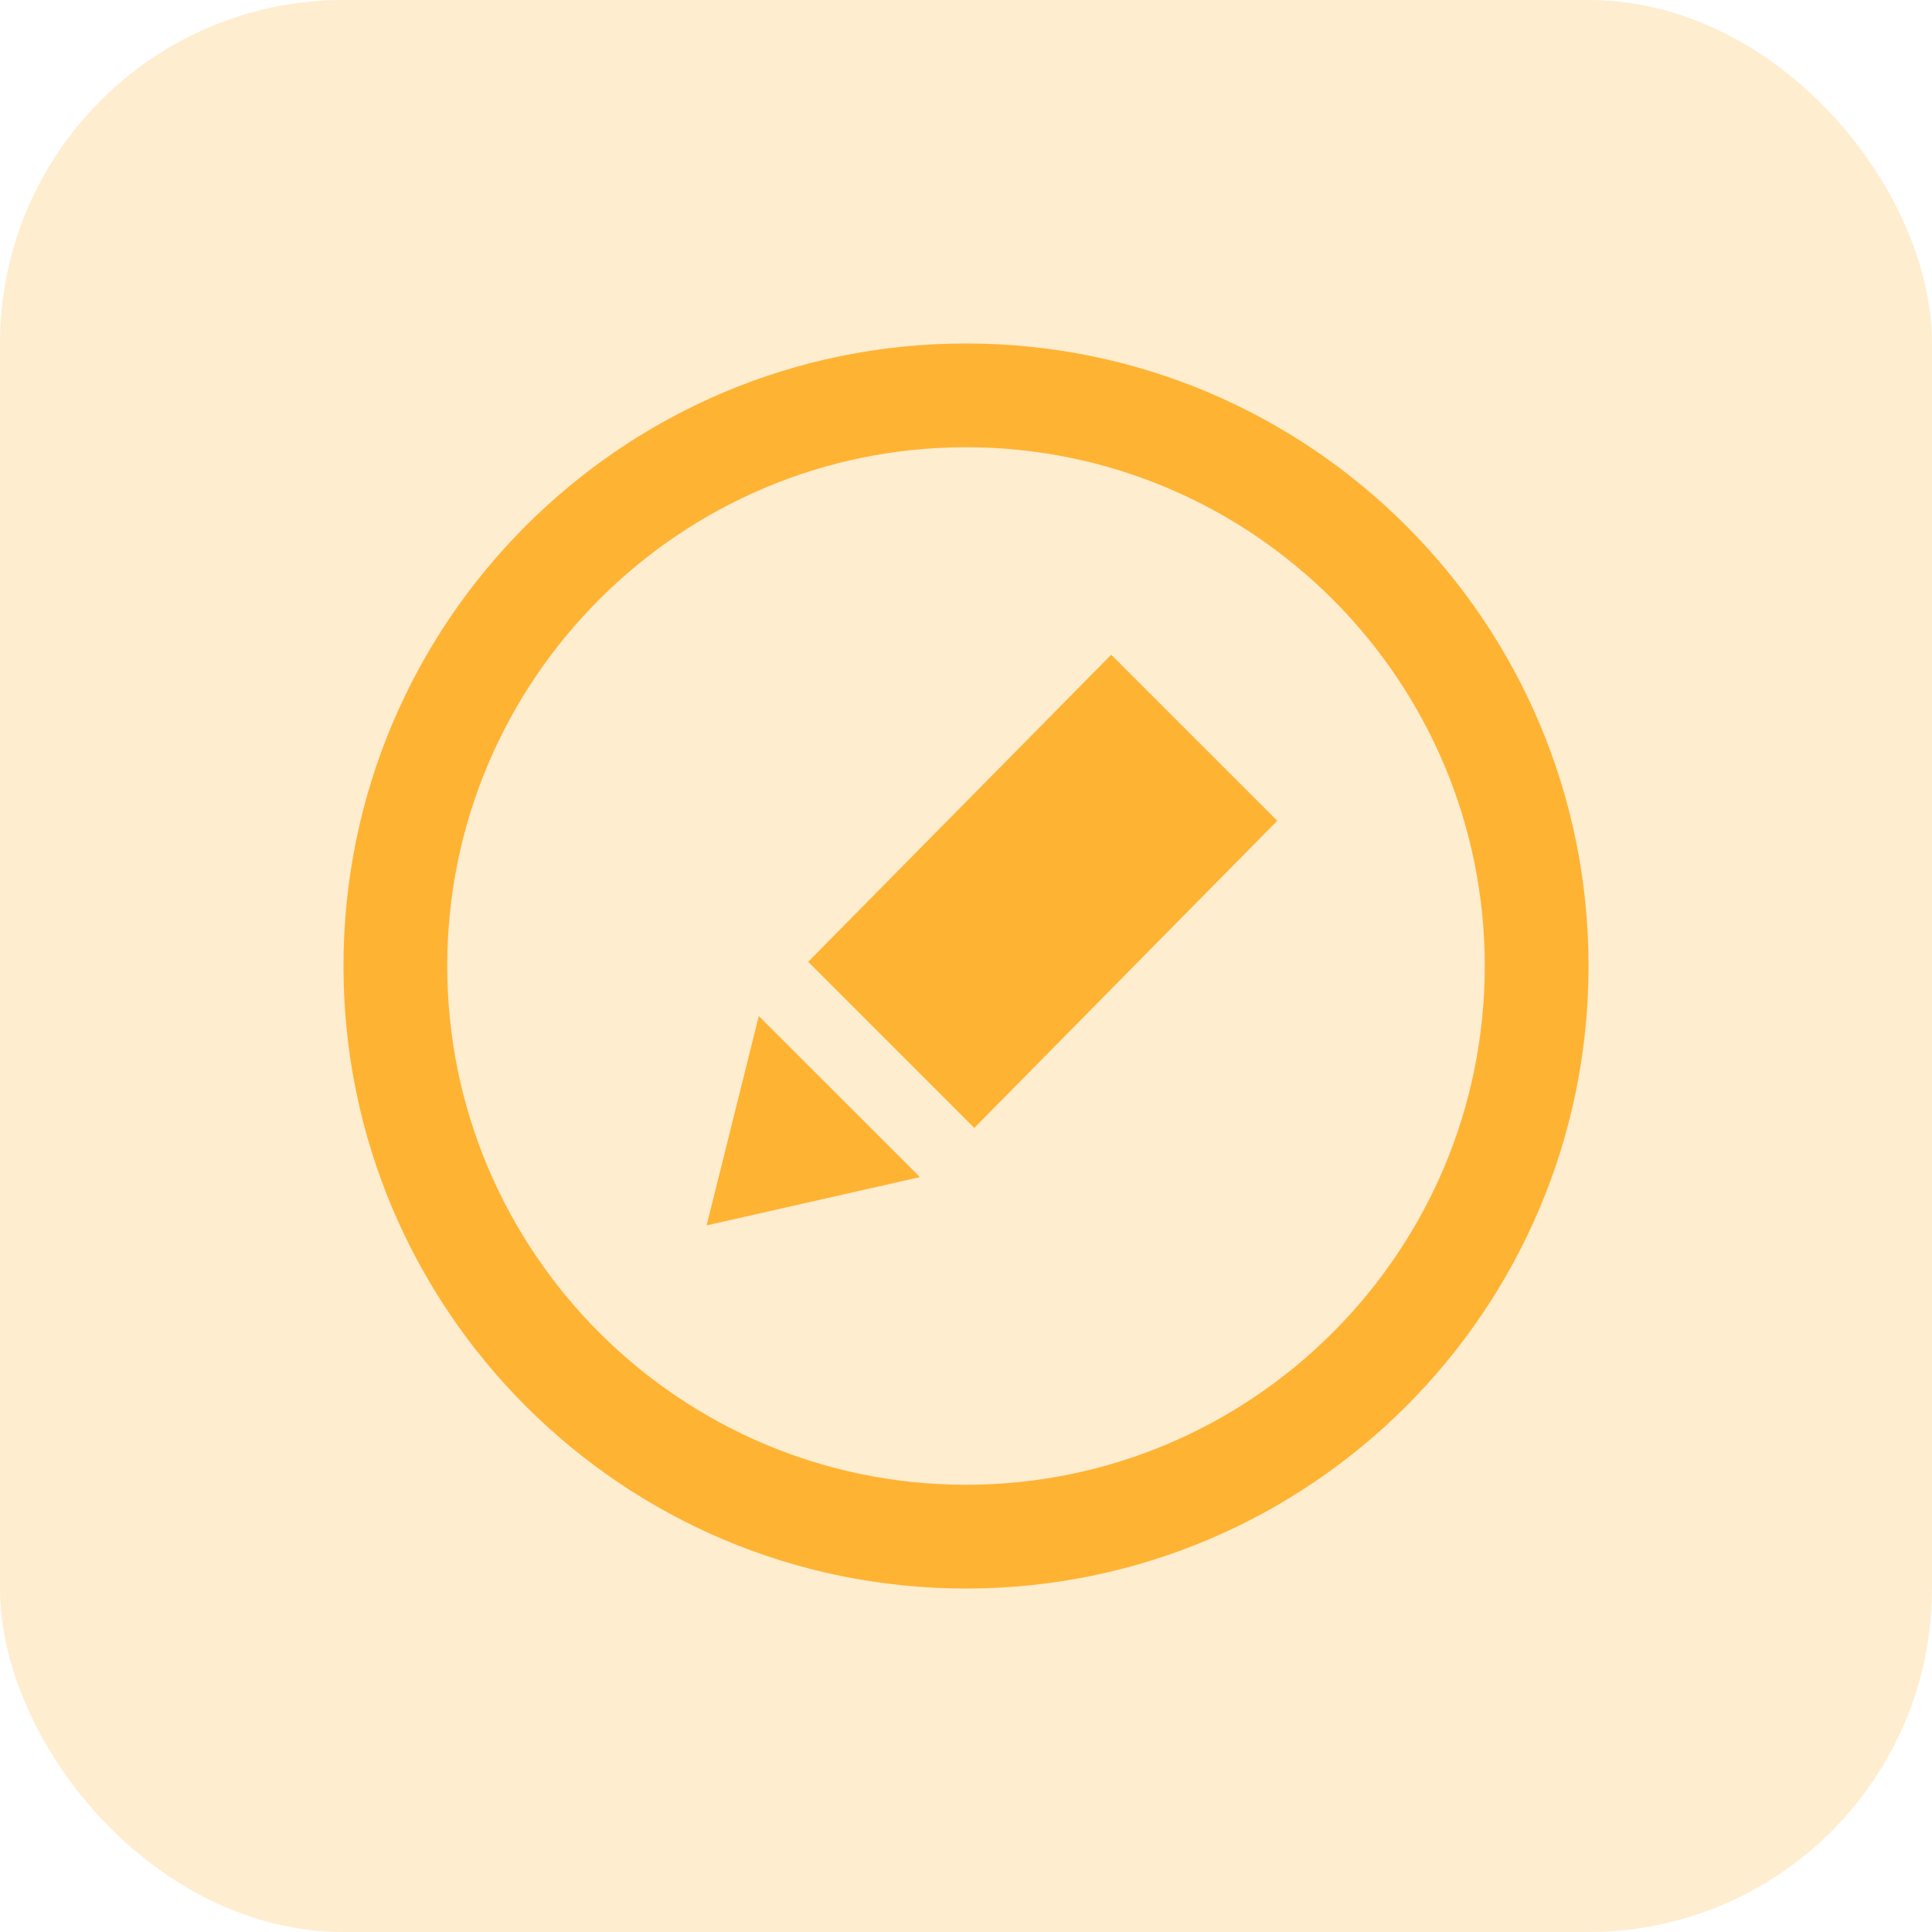 <svg width="45" height="45" viewBox="0 0 45 45" fill="none" xmlns="http://www.w3.org/2000/svg">
<rect width="45" height="45" rx="8" fill="#FFDDA2" fill-opacity="0.5"/>
<g clip-path="url(#clip0_5369_1864)">
<path d="M22.5 10.417C29.163 10.417 34.583 15.837 34.583 22.5C34.583 29.163 29.163 34.583 22.5 34.583C15.837 34.583 10.417 29.163 10.417 22.5C10.417 15.837 15.837 10.417 22.5 10.417ZM22.5 8C14.492 8 8 14.492 8 22.5C8 30.508 14.492 37 22.5 37C30.508 37 37 30.508 37 22.5C37 14.492 30.508 8 22.5 8ZM17.674 23.665L21.427 27.417L16.458 28.542L17.674 23.665ZM29.75 19.117L22.693 26.271L18.824 22.402L25.882 15.25L29.75 19.117Z" fill="#FFB333"/>
</g>
<defs>
<clipPath id="clip0_5369_1864">
<rect width="29" height="29" fill="white" transform="translate(8 8)"/>
</clipPath>
</defs>
</svg>
